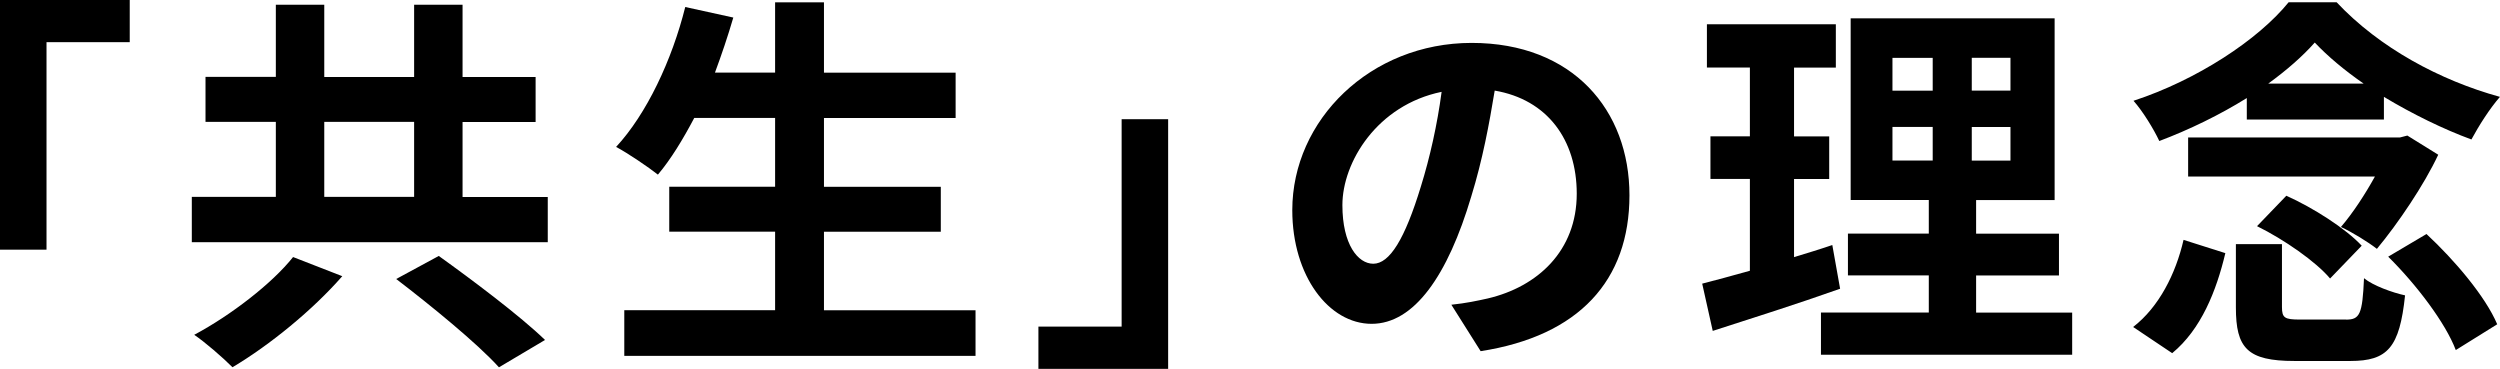 <?xml version="1.0" encoding="UTF-8"?>
<svg id="_レイヤー_2" data-name="レイヤー 2" xmlns="http://www.w3.org/2000/svg" viewBox="0 0 403.14 59.47">
  <defs>
    <style>
      .cls-1 {
        fill: #000;
        stroke-width: 0px;
      }
    </style>
  </defs>
  <g id="_レイヤー_1-2" data-name="レイヤー 1">
    <g>
      <path class="cls-1" d="M20.92,0v6.8H7.5v33.46H0V0h20.92Z"/>
      <path class="cls-1" d="M88.33,31.75v7.31H30.93v-7.31h13.55v-12.1h-11.34v-7.25h11.34V.76h7.81v11.66h14.49V.76h7.81v11.66h11.78v7.25h-11.78v12.1h13.73ZM55.19,44.54c-4.73,5.42-11.66,11.09-17.7,14.68-1.64-1.64-4.41-4.03-6.17-5.23,5.92-3.15,12.6-8.32,15.94-12.54l7.94,3.09ZM52.29,31.75h14.49v-12.1h-14.49v12.1ZM70.75,41.27c5.36,3.84,13.17,9.7,17.14,13.55l-7.43,4.41c-3.47-3.84-10.96-9.95-16.57-14.24l6.87-3.72Z"/>
      <path class="cls-1" d="M157.31,50.02v7.37h-56.64v-7.37h24.32v-12.66h-17.07v-7.25h17.07v-11.09h-13.04c-1.83,3.47-3.78,6.68-5.86,9.14-1.51-1.2-4.85-3.46-6.74-4.47,4.91-5.29,9.01-13.99,11.15-22.56l7.75,1.7c-.88,3.02-1.89,5.99-2.96,8.88h9.7V.38h7.88v11.34h21.23v7.31h-21.23v11.09h18.84v7.25h-18.84v12.66h24.45Z"/>
      <path class="cls-1" d="M167.45,59.47v-6.8h13.42V19.22h7.5v40.26h-20.92Z"/>
      <path class="cls-1" d="M238.77,56.64l-4.73-7.5c2.39-.25,4.16-.63,5.86-1.01,8.06-1.89,14.36-7.69,14.36-16.89,0-8.69-4.73-15.18-13.23-16.63-.88,5.36-1.95,11.15-3.78,17.07-3.78,12.73-9.2,20.54-16.07,20.54s-12.79-7.69-12.79-18.33c0-14.55,12.6-26.97,28.92-26.97s25.45,10.84,25.45,24.57-8.13,22.68-24,25.14ZM221.44,42.53c2.65,0,5.1-3.97,7.69-12.47,1.45-4.66,2.65-10.02,3.34-15.25-10.4,2.14-16,11.34-16,18.27,0,6.36,2.52,9.45,4.98,9.45Z"/>
      <path class="cls-1" d="M296.73,46.56c-6.93,2.46-14.49,4.85-20.54,6.8l-1.7-7.62c2.21-.57,4.79-1.26,7.69-2.08v-14.81h-6.36v-6.87h6.36v-11.09h-6.93V3.91h20.79v6.99h-6.74v11.09h5.67v6.87h-5.67v12.6c2.08-.63,4.16-1.26,6.17-1.95l1.26,7.06ZM334.15,50.4v6.8h-40.51v-6.8h17.39v-5.99h-13.04v-6.74h13.04v-5.42h-12.6V2.96h32.89v29.3h-12.66v5.42h13.36v6.74h-13.36v5.99h15.5ZM305.17,14.62h6.49v-5.29h-6.49v5.29ZM305.17,25.89h6.49v-5.42h-6.49v5.42ZM324.2,9.32h-6.24v5.29h6.24v-5.29ZM324.2,20.48h-6.24v5.42h6.24v-5.42Z"/>
      <path class="cls-1" d="M343.98,52.73c4.16-3.21,6.87-8.57,8.13-14.05l6.74,2.14c-1.45,6.11-3.91,12.29-8.57,16.13l-6.3-4.22ZM362.31,15.81c-4.35,2.71-9.26,5.1-14.11,6.93-.88-1.89-2.65-4.79-4.16-6.49,10.21-3.34,20.1-9.83,25.01-15.88h7.75c6.93,7.37,16.7,12.6,26.33,15.25-1.7,1.95-3.4,4.66-4.6,6.87-4.47-1.64-9.51-4.1-14.11-6.87v3.65h-22.11v-3.46ZM393.18,24.95c-2.27,4.85-6.49,11.09-9.89,15.18-1.45-1.13-4.03-2.71-5.8-3.53,1.95-2.27,3.91-5.29,5.48-8.13h-30.12v-6.3h34.15l1.2-.31,4.98,3.09ZM378.31,51.54c2.21,0,2.65-.82,2.9-6.68,1.45,1.2,4.6,2.33,6.62,2.77-.88,8.44-2.83,10.58-8.82,10.58h-9.01c-7.62,0-9.45-2.08-9.45-8.63v-10.21h7.43v10.14c0,1.76.44,2.02,2.9,2.02h7.43ZM368.68,31.56c4.35,1.95,9.58,5.29,12.16,8.06l-5.1,5.29c-2.27-2.71-7.43-6.3-11.78-8.44l4.73-4.91ZM381.15,13.48c-3.09-2.14-5.8-4.41-7.88-6.62-1.95,2.21-4.54,4.47-7.5,6.62h15.37ZM391.29,37.74c4.54,4.22,9.51,10.08,11.4,14.55l-6.68,4.16c-1.64-4.35-6.36-10.58-10.9-15.06l6.17-3.65Z"/>
    </g>
  </g>
</svg>